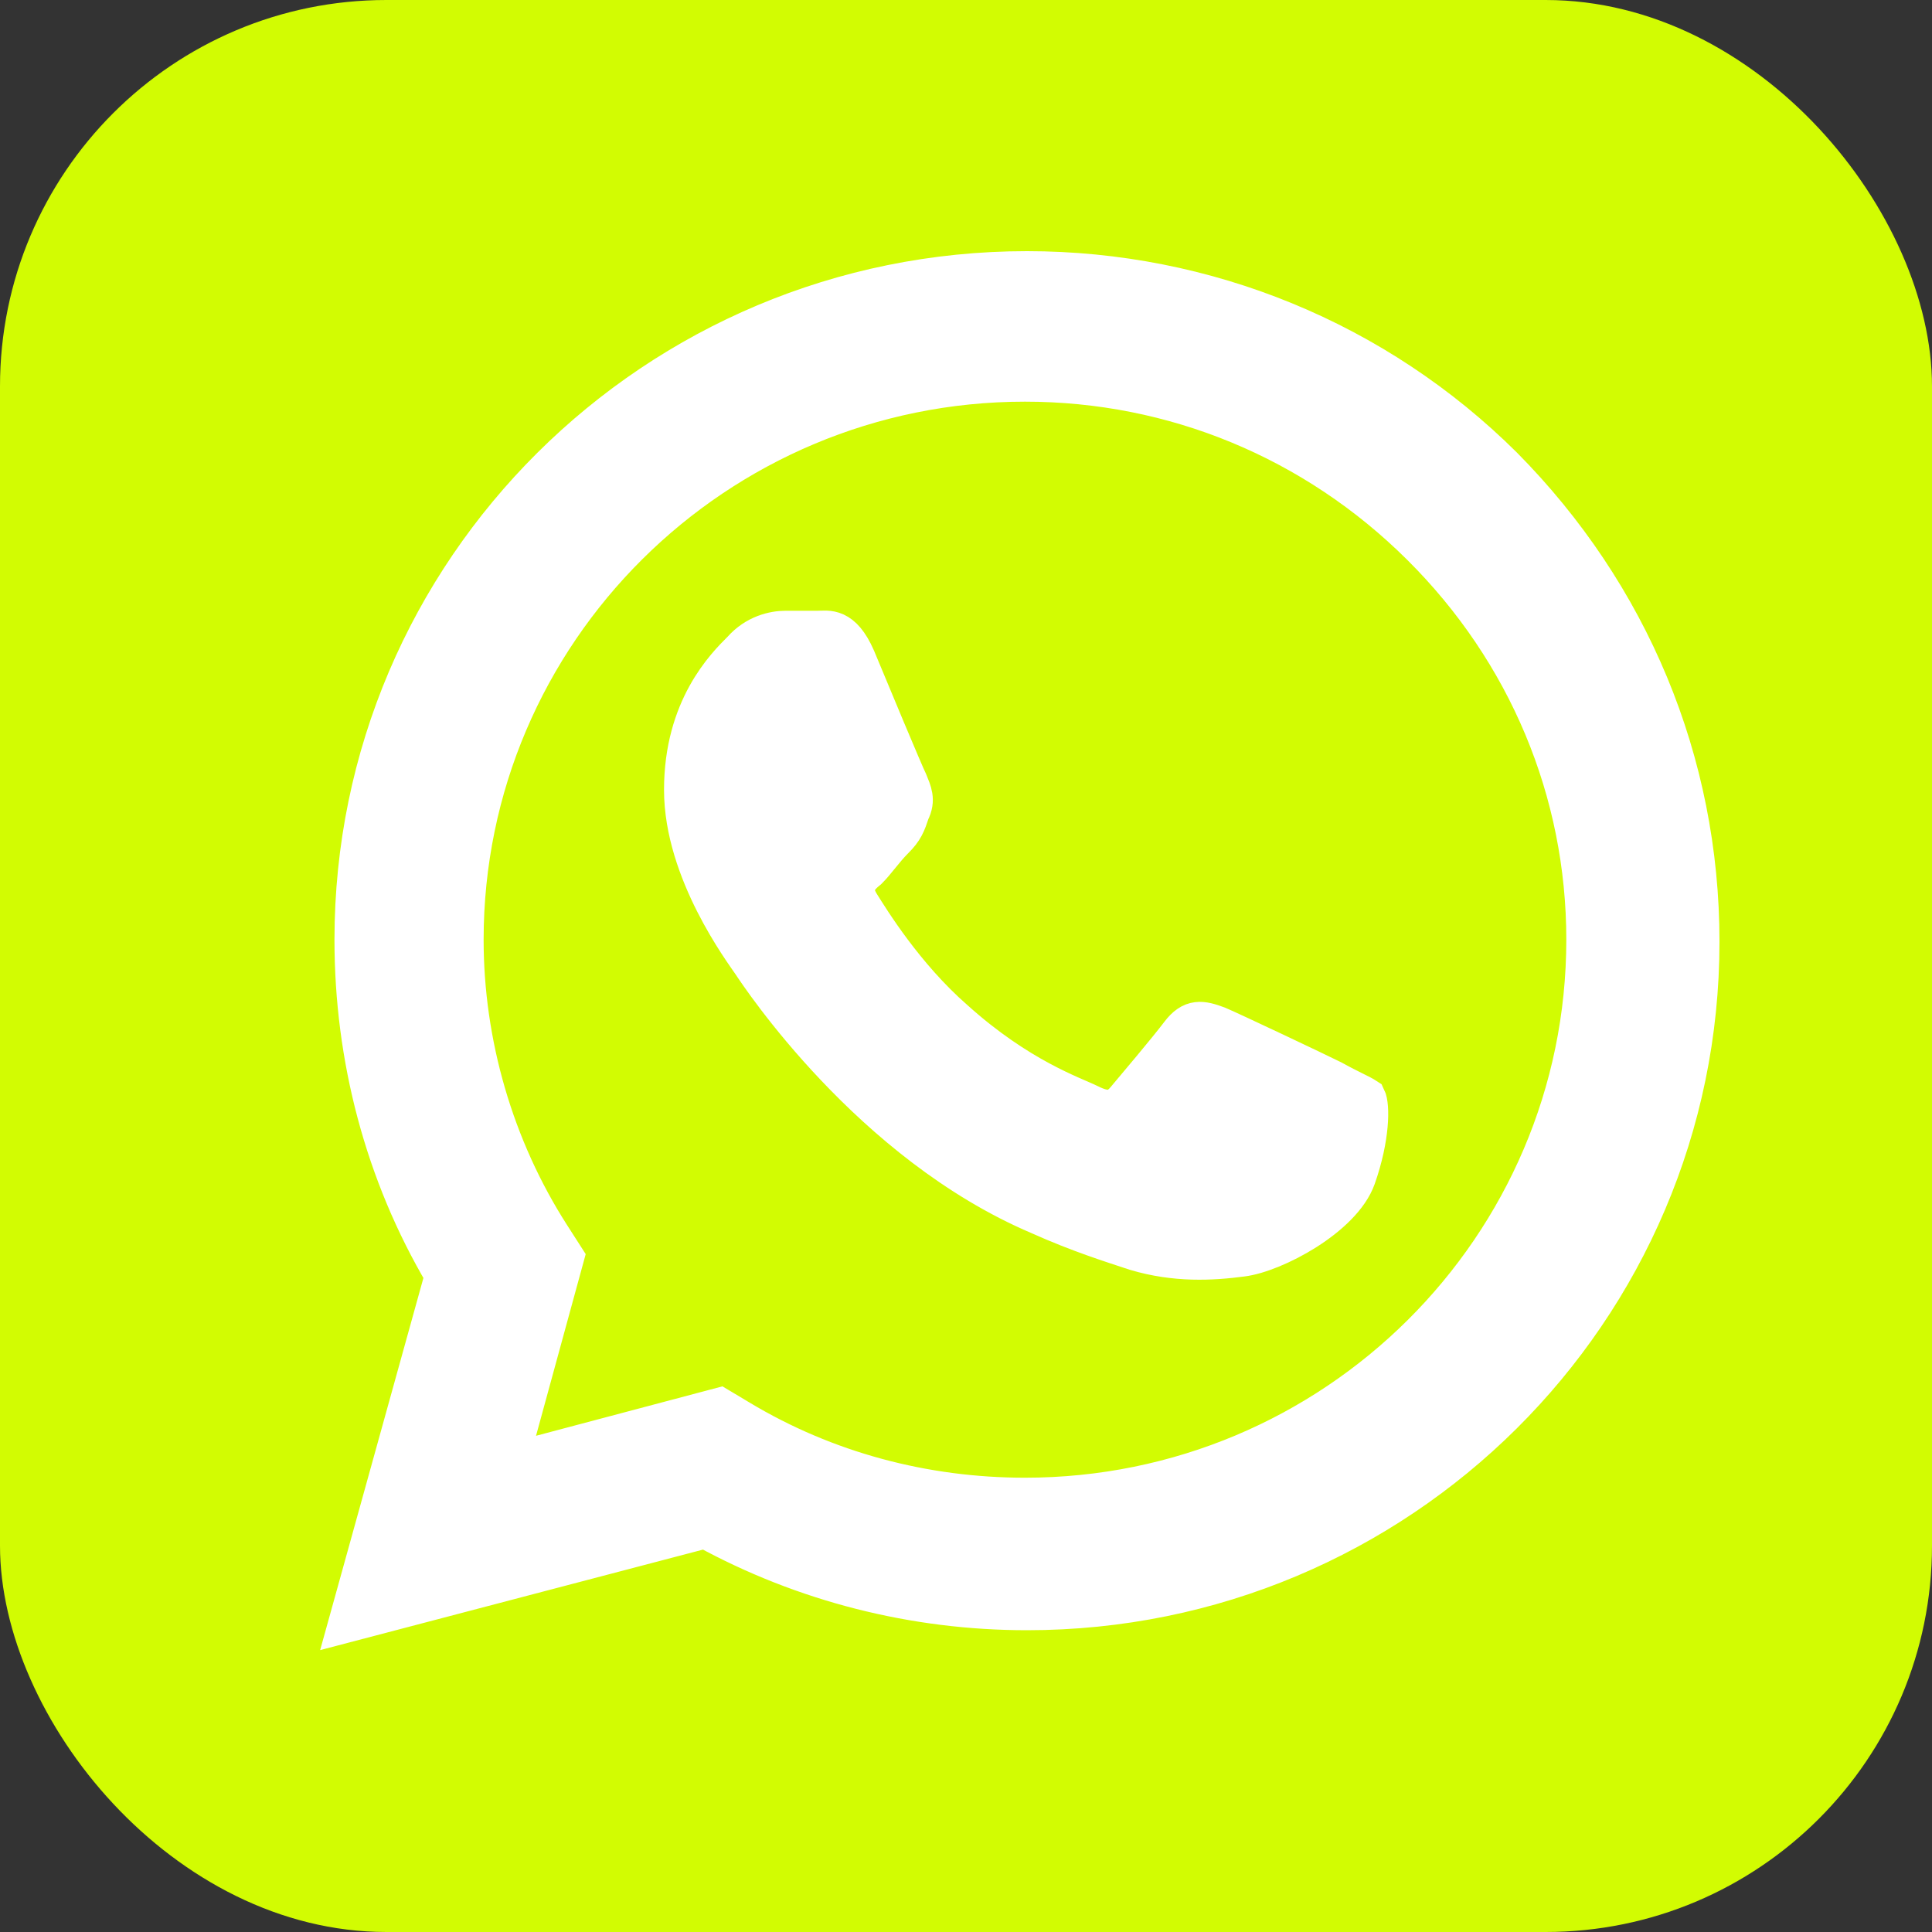 <?xml version="1.0" encoding="UTF-8"?> <svg xmlns="http://www.w3.org/2000/svg" width="50" height="50" viewBox="0 0 50 50" fill="none"><rect x="0" y="0" width="50" height="50" fill="#333333" stroke="none"/> <rect width="50" height="50" rx="10" fill="#D2FC02"></rect> <path d="M38.904 12.066C35.627 8.809 31.206 7 26.578 7C16.957 7 9.156 14.755 9.156 24.319C9.156 27.369 9.936 30.368 11.496 33.004L9 42L18.257 39.57C20.805 40.966 23.666 41.69 26.578 41.69C36.199 41.69 44 33.935 44 24.371C44 19.718 42.18 15.375 38.904 12.066ZM26.526 38.743C23.926 38.743 21.378 38.071 19.141 36.727L18.621 36.416L13.161 37.864L14.617 32.539L14.252 31.97C12.796 29.696 12.016 27.007 12.016 24.319C12.016 16.358 18.517 9.895 26.526 9.895C30.374 9.895 34.015 11.394 36.771 14.134C39.528 16.874 41.036 20.493 41.036 24.319C41.036 32.281 34.535 38.743 26.526 38.743ZM34.483 27.938C34.067 27.731 31.883 26.697 31.518 26.542C31.102 26.387 30.843 26.335 30.53 26.749C30.218 27.163 29.386 28.145 29.126 28.455C28.866 28.765 28.606 28.765 28.19 28.558C27.774 28.352 26.37 27.886 24.706 26.387C23.405 25.25 22.522 23.802 22.262 23.389C22.002 22.975 22.209 22.716 22.47 22.51C22.678 22.303 22.886 21.993 23.145 21.734C23.405 21.476 23.458 21.32 23.562 21.01C23.718 20.7 23.614 20.493 23.51 20.235C23.406 20.028 22.521 17.908 22.157 17.029C21.793 16.202 21.429 16.306 21.169 16.306C20.909 16.306 20.649 16.306 20.337 16.306C20.025 16.306 19.557 16.409 19.193 16.823C18.777 17.236 17.685 18.322 17.685 20.442C17.685 22.561 19.245 24.629 19.453 24.939C19.661 25.25 22.521 29.592 26.89 31.453C27.93 31.919 28.762 32.177 29.386 32.384C30.426 32.694 31.363 32.642 32.143 32.539C32.975 32.436 34.743 31.505 35.107 30.471C35.471 29.437 35.471 28.61 35.367 28.403C35.211 28.3 34.951 28.197 34.483 27.938Z" fill="white" stroke="white"></path> </svg> 